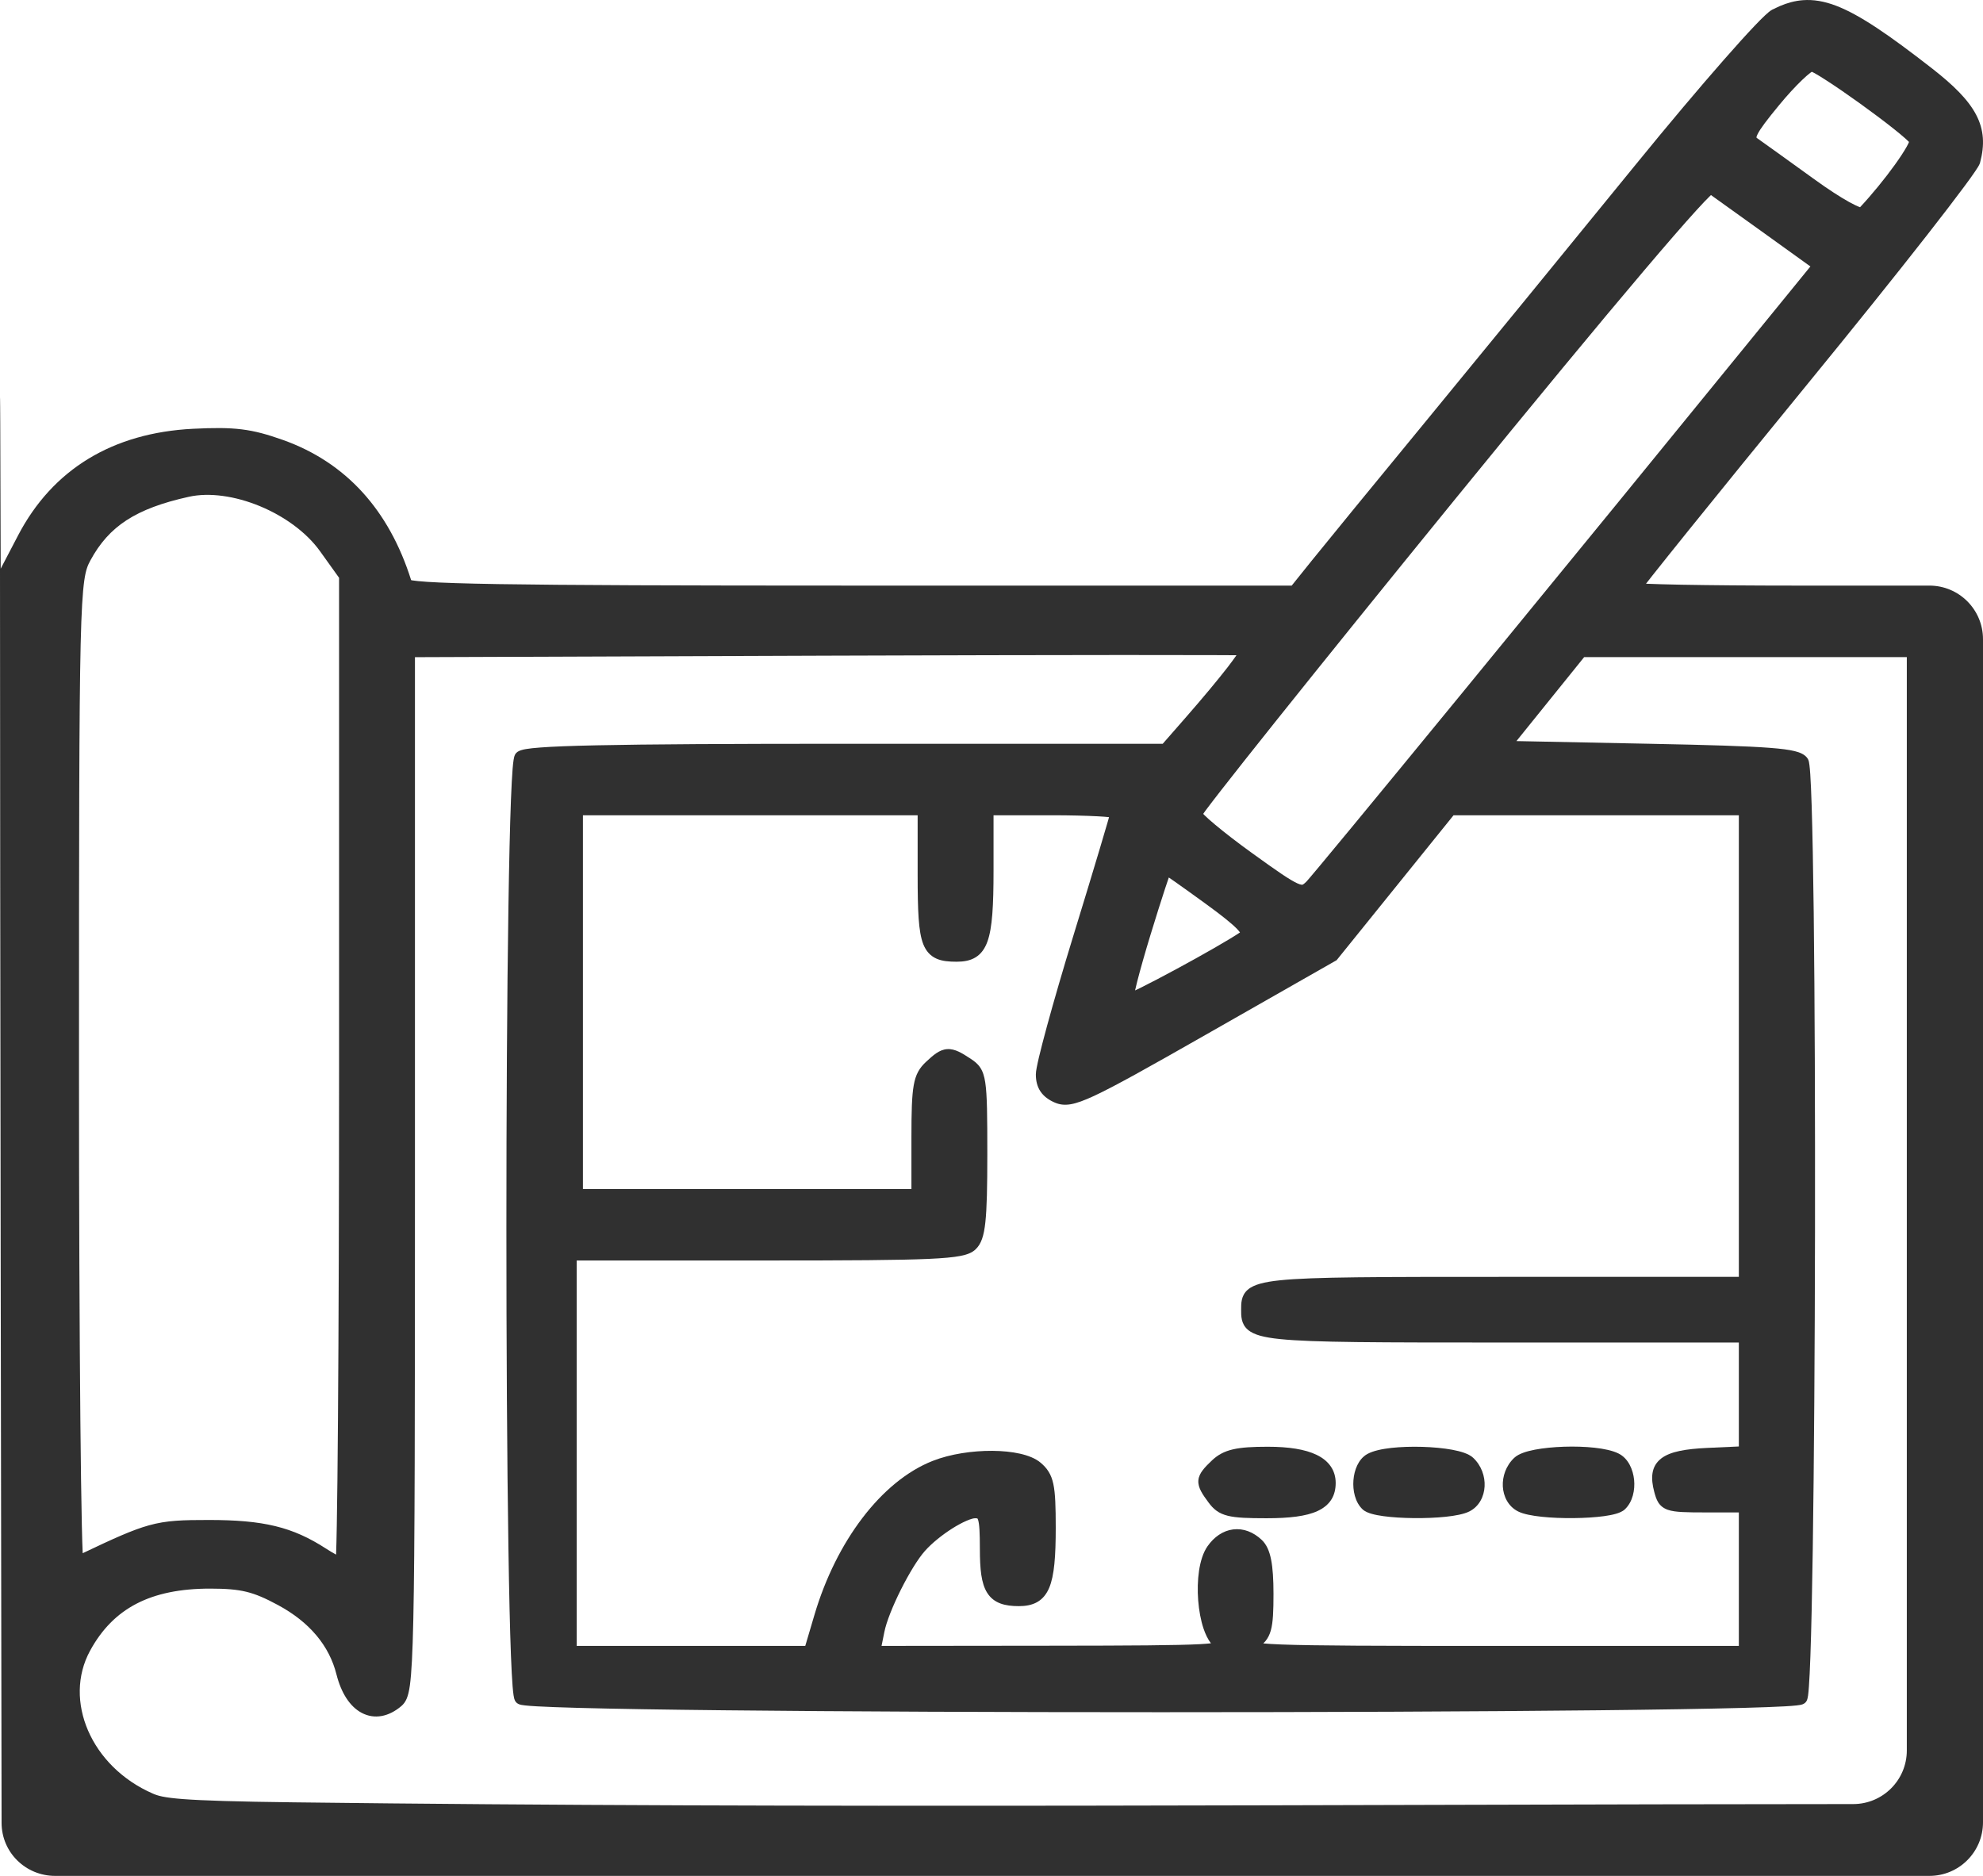 <?xml version="1.0" encoding="UTF-8"?> <svg xmlns="http://www.w3.org/2000/svg" width="74" height="70" viewBox="0 0 74 70" fill="none"><g clip-path="url(#clip0_1997_402)"><path d="M47.308 53.986C48.083 53.986 48.703 54.079 49.137 54.291C49.358 54.398 49.537 54.54 49.661 54.721C49.786 54.904 49.844 55.113 49.844 55.339C49.844 55.565 49.797 55.775 49.681 55.959C49.564 56.143 49.389 56.282 49.169 56.384C48.741 56.582 48.107 56.654 47.264 56.654C46.58 56.654 46.134 56.64 45.82 56.562C45.654 56.521 45.516 56.461 45.395 56.373C45.276 56.286 45.184 56.181 45.099 56.066C44.983 55.91 44.885 55.772 44.82 55.647C44.753 55.52 44.708 55.386 44.72 55.24C44.732 55.094 44.799 54.969 44.887 54.855C44.972 54.743 45.091 54.625 45.23 54.493C45.445 54.291 45.68 54.16 46.014 54.083C46.334 54.009 46.744 53.986 47.308 53.986Z" fill="#303030"></path><path d="M53.076 53.99C53.472 54.002 53.866 54.038 54.193 54.098C54.355 54.128 54.506 54.166 54.635 54.211C54.758 54.255 54.885 54.314 54.976 54.4C55.285 54.691 55.421 55.096 55.401 55.466C55.382 55.834 55.205 56.212 54.832 56.4C54.629 56.502 54.297 56.562 53.95 56.599C53.59 56.637 53.171 56.653 52.763 56.649C52.356 56.645 51.952 56.621 51.625 56.576C51.462 56.554 51.311 56.525 51.186 56.489C51.072 56.457 50.939 56.407 50.848 56.322C50.564 56.055 50.478 55.611 50.506 55.238C50.521 55.045 50.567 54.85 50.648 54.681C50.728 54.513 50.851 54.352 51.029 54.255C51.244 54.137 51.573 54.069 51.917 54.03C52.271 53.991 52.679 53.978 53.076 53.99Z" fill="#303030"></path><path d="M58.366 53.985C58.754 53.972 59.155 53.984 59.507 54.023C59.852 54.061 60.18 54.128 60.404 54.241C60.77 54.425 60.942 54.847 60.98 55.22C61.017 55.599 60.93 56.044 60.635 56.322C60.544 56.407 60.411 56.457 60.297 56.489C60.172 56.525 60.021 56.554 59.858 56.576C59.531 56.621 59.127 56.645 58.72 56.649C58.312 56.653 57.893 56.637 57.533 56.599C57.185 56.562 56.854 56.502 56.651 56.4C56.278 56.212 56.101 55.834 56.081 55.466C56.062 55.096 56.198 54.691 56.507 54.4C56.597 54.315 56.72 54.255 56.842 54.211C56.968 54.164 57.117 54.127 57.276 54.096C57.594 54.035 57.978 53.998 58.366 53.985Z" fill="#303030"></path><path fill-rule="evenodd" clip-rule="evenodd" d="M67.276 0.007C67.671 -0.023 68.074 0.045 68.52 0.215C69.398 0.551 70.486 1.298 72.085 2.543C72.905 3.181 73.451 3.724 73.743 4.281C74.043 4.853 74.064 5.418 73.891 6.068C73.876 6.122 73.843 6.181 73.819 6.222C73.789 6.271 73.749 6.332 73.701 6.403C73.606 6.544 73.471 6.732 73.302 6.959C72.965 7.414 72.488 8.036 71.907 8.78C70.744 10.267 69.159 12.243 67.434 14.351C65.711 16.458 64.144 18.387 63.009 19.795C62.441 20.5 61.982 21.074 61.664 21.476C61.572 21.592 61.492 21.695 61.425 21.781C61.434 21.781 61.443 21.782 61.452 21.783C61.754 21.796 62.194 21.808 62.739 21.819C63.828 21.839 65.331 21.852 66.985 21.852C68.442 21.852 70.493 21.852 72 21.852C73.105 21.852 74 22.747 74 23.852V68C74 69.105 73.105 70 72 70H2.059C0.956 70 0.061 69.125 0.059 68.022C0.046 60.521 0.001 33.629 2.85594e-05 21.272C-0.001 6.832 0.026 21.221 0.026 21.221L0.672 19.984C1.961 17.512 4.202 16.15 7.207 16C7.972 15.962 8.518 15.96 9.02 16.022C9.525 16.084 9.975 16.21 10.553 16.415C12.908 17.251 14.517 19.029 15.342 21.647C15.352 21.649 15.363 21.653 15.376 21.656C15.49 21.675 15.673 21.694 15.942 21.712C16.479 21.747 17.329 21.775 18.589 21.796C21.107 21.837 25.249 21.852 31.772 21.852H48.203L48.96 20.909C49.42 20.336 51.334 17.998 53.213 15.714C55.091 13.43 58.61 9.126 61.032 6.151C62.245 4.661 63.418 3.27 64.332 2.229C64.788 1.709 65.181 1.275 65.483 0.958C65.633 0.8 65.763 0.669 65.868 0.572C65.962 0.483 66.06 0.398 66.141 0.357L66.422 0.225C66.702 0.107 66.981 0.03 67.276 0.007ZM41.895 24.442C39.05 24.443 35.136 24.452 30.843 24.467L15.485 24.523V43.702C15.485 52.968 15.48 57.831 15.424 60.419C15.396 61.711 15.356 62.448 15.296 62.886C15.235 63.324 15.146 63.518 14.976 63.664C14.509 64.061 13.974 64.169 13.497 63.916C13.05 63.68 12.728 63.162 12.556 62.481C12.287 61.412 11.556 60.532 10.377 59.895C9.899 59.637 9.555 59.487 9.194 59.399C8.832 59.311 8.437 59.281 7.851 59.28C6.725 59.279 5.82 59.466 5.092 59.844C4.366 60.221 3.798 60.796 3.361 61.598C2.353 63.45 3.393 65.921 5.702 66.928C5.885 67.008 6.105 67.078 6.834 67.134C7.566 67.189 8.788 67.229 10.961 67.255C30.355 67.493 49.761 67.329 69.157 67.32C70.262 67.319 71.157 66.424 71.157 65.319V24.52H59.117L56.589 27.654L61.556 27.754C63.814 27.799 65.198 27.841 66.042 27.906C66.462 27.938 66.762 27.977 66.973 28.029C67.175 28.079 67.355 28.154 67.454 28.303C67.488 28.353 67.501 28.412 67.505 28.433C67.513 28.466 67.518 28.506 67.523 28.549C67.534 28.635 67.545 28.751 67.554 28.891C67.573 29.174 67.59 29.57 67.606 30.062C67.637 31.047 67.663 32.424 67.683 34.061C67.722 37.336 67.737 41.657 67.731 45.971C67.724 50.285 67.695 54.593 67.647 57.844C67.623 59.469 67.593 60.832 67.559 61.799C67.542 62.282 67.523 62.669 67.503 62.941C67.493 63.076 67.484 63.187 67.472 63.269C67.467 63.309 67.46 63.347 67.451 63.38C67.448 63.396 67.442 63.417 67.433 63.438C67.428 63.451 67.409 63.496 67.367 63.536C67.321 63.579 67.268 63.597 67.254 63.602C67.231 63.609 67.207 63.615 67.187 63.619C67.147 63.627 67.099 63.633 67.046 63.639C66.938 63.651 66.789 63.663 66.604 63.673C66.234 63.694 65.706 63.713 65.044 63.731C63.719 63.767 61.849 63.797 59.618 63.82C55.154 63.868 49.237 63.892 43.321 63.892C37.404 63.892 31.487 63.868 27.023 63.82C24.792 63.797 22.923 63.767 21.598 63.731C20.936 63.713 20.408 63.694 20.038 63.673C19.854 63.663 19.704 63.651 19.596 63.639C19.544 63.633 19.495 63.627 19.455 63.619C19.435 63.615 19.412 63.609 19.388 63.602C19.375 63.597 19.321 63.579 19.275 63.536C19.236 63.499 19.217 63.458 19.21 63.442C19.201 63.421 19.194 63.4 19.189 63.383C19.18 63.349 19.172 63.308 19.166 63.267C19.153 63.182 19.14 63.068 19.129 62.93C19.107 62.653 19.086 62.26 19.067 61.772C19.029 60.793 18.998 59.416 18.973 57.776C18.922 54.495 18.897 50.153 18.897 45.811C18.897 41.47 18.922 37.127 18.973 33.846C18.998 32.206 19.029 30.83 19.067 29.851C19.086 29.362 19.107 28.97 19.129 28.692C19.14 28.554 19.153 28.44 19.166 28.356C19.172 28.314 19.18 28.274 19.189 28.24C19.194 28.223 19.201 28.201 19.21 28.18C19.217 28.164 19.235 28.124 19.275 28.087L19.319 28.051C19.366 28.021 19.415 28.004 19.447 27.994C19.499 27.977 19.559 27.963 19.625 27.952C19.758 27.929 19.939 27.91 20.168 27.893C20.627 27.858 21.31 27.832 22.26 27.812C24.162 27.771 27.154 27.754 31.622 27.754H43.39L44.222 26.803C44.879 26.052 45.434 25.385 45.81 24.901C45.948 24.723 46.058 24.57 46.142 24.45C45.931 24.448 45.641 24.447 45.277 24.446C44.474 24.443 43.318 24.441 41.895 24.442ZM21.753 44.368H34.012V42.423C34.012 41.481 34.027 40.898 34.097 40.503C34.132 40.301 34.184 40.137 34.261 39.994C34.339 39.849 34.438 39.735 34.551 39.629C34.691 39.498 34.816 39.386 34.934 39.305C35.055 39.223 35.188 39.16 35.343 39.149C35.496 39.138 35.638 39.18 35.773 39.242C35.906 39.304 36.052 39.396 36.218 39.505C36.346 39.59 36.476 39.682 36.575 39.831C36.675 39.977 36.731 40.157 36.767 40.394C36.838 40.857 36.844 41.643 36.844 43.076C36.844 44.306 36.827 45.093 36.771 45.608C36.716 46.114 36.62 46.419 36.404 46.622L36.403 46.623C36.273 46.746 36.092 46.817 35.833 46.867C35.574 46.917 35.202 46.951 34.658 46.976C33.565 47.025 31.722 47.036 28.562 47.036H21.521V61.419H30.05L30.392 60.263C31.202 57.519 32.89 55.268 34.806 54.514C35.464 54.255 36.293 54.134 37.031 54.139C37.401 54.141 37.757 54.176 38.064 54.245C38.364 54.313 38.644 54.42 38.836 54.584C38.95 54.681 39.051 54.786 39.132 54.918C39.214 55.05 39.27 55.198 39.308 55.378C39.382 55.726 39.397 56.225 39.397 57.008C39.397 58.074 39.344 58.792 39.155 59.245C39.056 59.481 38.913 59.664 38.706 59.782C38.503 59.897 38.268 59.934 38.02 59.934C37.51 59.934 37.09 59.834 36.84 59.438C36.725 59.257 36.659 59.031 36.619 58.766C36.58 58.499 36.566 58.176 36.566 57.791C36.566 57.492 36.561 57.261 36.551 57.084C36.54 56.903 36.523 56.791 36.501 56.721C36.48 56.656 36.464 56.656 36.476 56.663C36.472 56.661 36.45 56.654 36.387 56.654C36.335 56.654 36.228 56.679 36.065 56.75C35.91 56.817 35.729 56.914 35.54 57.033C35.161 57.273 34.772 57.585 34.514 57.876C34.257 58.165 33.917 58.723 33.617 59.322C33.317 59.921 33.076 60.524 33.002 60.897L32.897 61.418L39.29 61.411C42.26 61.408 43.914 61.398 44.776 61.353C44.945 61.344 45.081 61.332 45.189 61.321C45.07 61.166 44.981 60.972 44.913 60.773C44.809 60.463 44.742 60.093 44.713 59.72C44.684 59.346 44.693 58.958 44.745 58.61C44.797 58.268 44.894 57.94 45.059 57.703C45.305 57.349 45.638 57.119 46.017 57.071C46.399 57.023 46.773 57.169 47.083 57.461C47.266 57.633 47.372 57.883 47.434 58.199C47.497 58.518 47.523 58.936 47.523 59.477C47.523 60.121 47.507 60.541 47.424 60.838C47.381 60.994 47.317 61.124 47.223 61.239C47.198 61.269 47.17 61.297 47.142 61.325C47.308 61.34 47.529 61.354 47.821 61.365C49.03 61.411 51.376 61.419 55.69 61.419H64.889V56.437H63.64C63.283 56.437 63.001 56.435 62.782 56.423C62.566 56.412 62.385 56.39 62.238 56.339C62.078 56.282 61.962 56.192 61.88 56.061C61.809 55.947 61.769 55.808 61.733 55.674C61.599 55.173 61.604 54.724 61.993 54.423C62.17 54.286 62.406 54.2 62.682 54.142C62.96 54.083 63.3 54.049 63.705 54.03L64.889 53.976V50.097H56.136C51.409 50.097 48.998 50.095 47.773 49.969C47.465 49.938 47.219 49.897 47.027 49.843C46.835 49.789 46.677 49.717 46.559 49.613C46.309 49.393 46.316 49.096 46.316 48.872C46.316 48.648 46.309 48.35 46.559 48.13C46.677 48.026 46.835 47.955 47.027 47.901C47.219 47.847 47.465 47.806 47.773 47.774C48.998 47.648 51.409 47.647 56.136 47.647H64.889V30.422L54.242 30.423L49.908 35.794L49.878 35.831L49.837 35.854L44.997 38.611C42.831 39.846 41.595 40.536 40.839 40.889C40.462 41.064 40.184 41.166 39.958 41.205C39.715 41.247 39.533 41.216 39.362 41.143C39.137 41.046 38.953 40.914 38.828 40.729C38.704 40.544 38.655 40.33 38.655 40.093C38.655 40.028 38.668 39.937 38.687 39.839C38.706 39.736 38.735 39.605 38.77 39.453C38.842 39.149 38.946 38.75 39.072 38.285C39.326 37.354 39.675 36.153 40.058 34.906C40.441 33.661 40.789 32.514 41.041 31.67C41.167 31.248 41.27 30.902 41.34 30.657C41.358 30.596 41.372 30.54 41.386 30.492C41.278 30.481 41.136 30.47 40.965 30.461C40.53 30.438 39.925 30.422 39.258 30.422H37.076V32.491C37.076 33.789 37.031 34.621 36.851 35.127C36.757 35.391 36.618 35.594 36.405 35.724C36.197 35.852 35.953 35.887 35.698 35.887C35.426 35.887 35.168 35.87 34.951 35.774C34.716 35.671 34.559 35.492 34.457 35.24C34.361 34.998 34.31 34.677 34.281 34.266C34.252 33.851 34.244 33.321 34.244 32.651V30.422H21.753V44.368ZM9.692 18.885C8.776 18.508 7.812 18.368 7.046 18.538C6.045 18.759 5.3 19.037 4.722 19.413C4.147 19.787 3.723 20.267 3.374 20.911C3.186 21.259 3.069 21.553 3.01 24.041C2.952 26.515 2.948 31.116 2.948 40.028C2.948 45.084 2.968 49.672 2.999 52.989C3.015 54.647 3.033 55.988 3.054 56.91C3.064 57.368 3.075 57.722 3.086 57.959C4.251 57.404 4.941 57.091 5.553 56.92C6.233 56.731 6.812 56.719 7.801 56.719C8.807 56.719 9.587 56.782 10.272 56.948C10.961 57.115 11.543 57.384 12.16 57.783C12.293 57.87 12.427 57.948 12.541 58.011C12.542 58.006 12.542 58.001 12.542 57.996C12.551 57.752 12.56 57.389 12.568 56.921C12.585 55.986 12.6 54.632 12.612 52.96C12.637 49.617 12.653 45.006 12.653 39.933V21.56L11.942 20.568C11.436 19.862 10.605 19.262 9.692 18.885ZM43.477 33.16C43.332 33.601 43.139 34.211 42.934 34.882C42.729 35.553 42.554 36.171 42.437 36.627C42.405 36.75 42.38 36.862 42.358 36.958C42.417 36.929 42.485 36.899 42.555 36.864C42.921 36.682 43.41 36.427 43.919 36.151C44.874 35.635 45.875 35.063 46.273 34.795C46.252 34.764 46.218 34.722 46.166 34.667C45.968 34.463 45.599 34.165 45.013 33.74C44.568 33.416 44.157 33.121 43.854 32.908C43.765 32.845 43.685 32.791 43.617 32.744C43.578 32.855 43.531 32.995 43.477 33.16ZM63.815 7.311C63.695 7.426 63.522 7.609 63.295 7.858C62.842 8.356 62.188 9.109 61.352 10.095C59.68 12.067 57.282 14.967 54.304 18.623C51.691 21.832 49.315 24.775 47.593 26.931C46.732 28.009 46.035 28.89 45.553 29.509C45.312 29.818 45.126 30.061 45 30.23C44.96 30.285 44.926 30.331 44.9 30.369C44.911 30.381 44.924 30.395 44.938 30.41C45.031 30.503 45.17 30.627 45.346 30.774C45.698 31.069 46.187 31.447 46.726 31.835C47.19 32.17 47.544 32.422 47.82 32.608C48.099 32.796 48.286 32.906 48.419 32.965C48.552 33.024 48.595 33.015 48.604 33.013C48.621 33.008 48.655 32.992 48.745 32.904C48.745 32.904 48.749 32.9 48.756 32.893C48.764 32.885 48.773 32.873 48.786 32.859C48.811 32.83 48.845 32.791 48.888 32.741C48.972 32.642 49.089 32.503 49.236 32.327C49.529 31.975 49.943 31.476 50.458 30.853C51.486 29.608 52.918 27.866 54.605 25.808C57.98 21.691 62.378 16.308 66.623 11.093L67.559 9.943L65.855 8.717C64.993 8.098 64.186 7.52 63.849 7.279C63.839 7.289 63.827 7.299 63.815 7.311ZM67.559 2.715C67.479 2.775 67.374 2.866 67.25 2.985C67.003 3.221 66.698 3.551 66.397 3.916C65.927 4.486 65.684 4.81 65.587 5.01C65.549 5.087 65.545 5.123 65.545 5.133C65.549 5.138 65.557 5.146 65.574 5.158C65.762 5.29 66.723 5.98 67.706 6.69C68.216 7.059 68.673 7.355 69.013 7.543C69.185 7.637 69.318 7.699 69.408 7.731L69.413 7.732C69.863 7.25 70.347 6.655 70.709 6.151C70.9 5.885 71.055 5.649 71.153 5.473C71.195 5.399 71.222 5.34 71.239 5.298C71.238 5.296 71.236 5.294 71.234 5.292C71.2 5.258 71.155 5.215 71.099 5.165C70.986 5.066 70.838 4.941 70.662 4.802C70.311 4.523 69.862 4.187 69.412 3.863C68.962 3.539 68.511 3.229 68.157 3.001C67.98 2.886 67.829 2.793 67.717 2.731C67.675 2.708 67.64 2.691 67.613 2.678C67.598 2.688 67.58 2.699 67.559 2.715Z" fill="#303030"></path></g><defs><clipPath id="clip0_1997_402"><rect width="74" height="70" fill="white"></rect></clipPath></defs></svg> 
